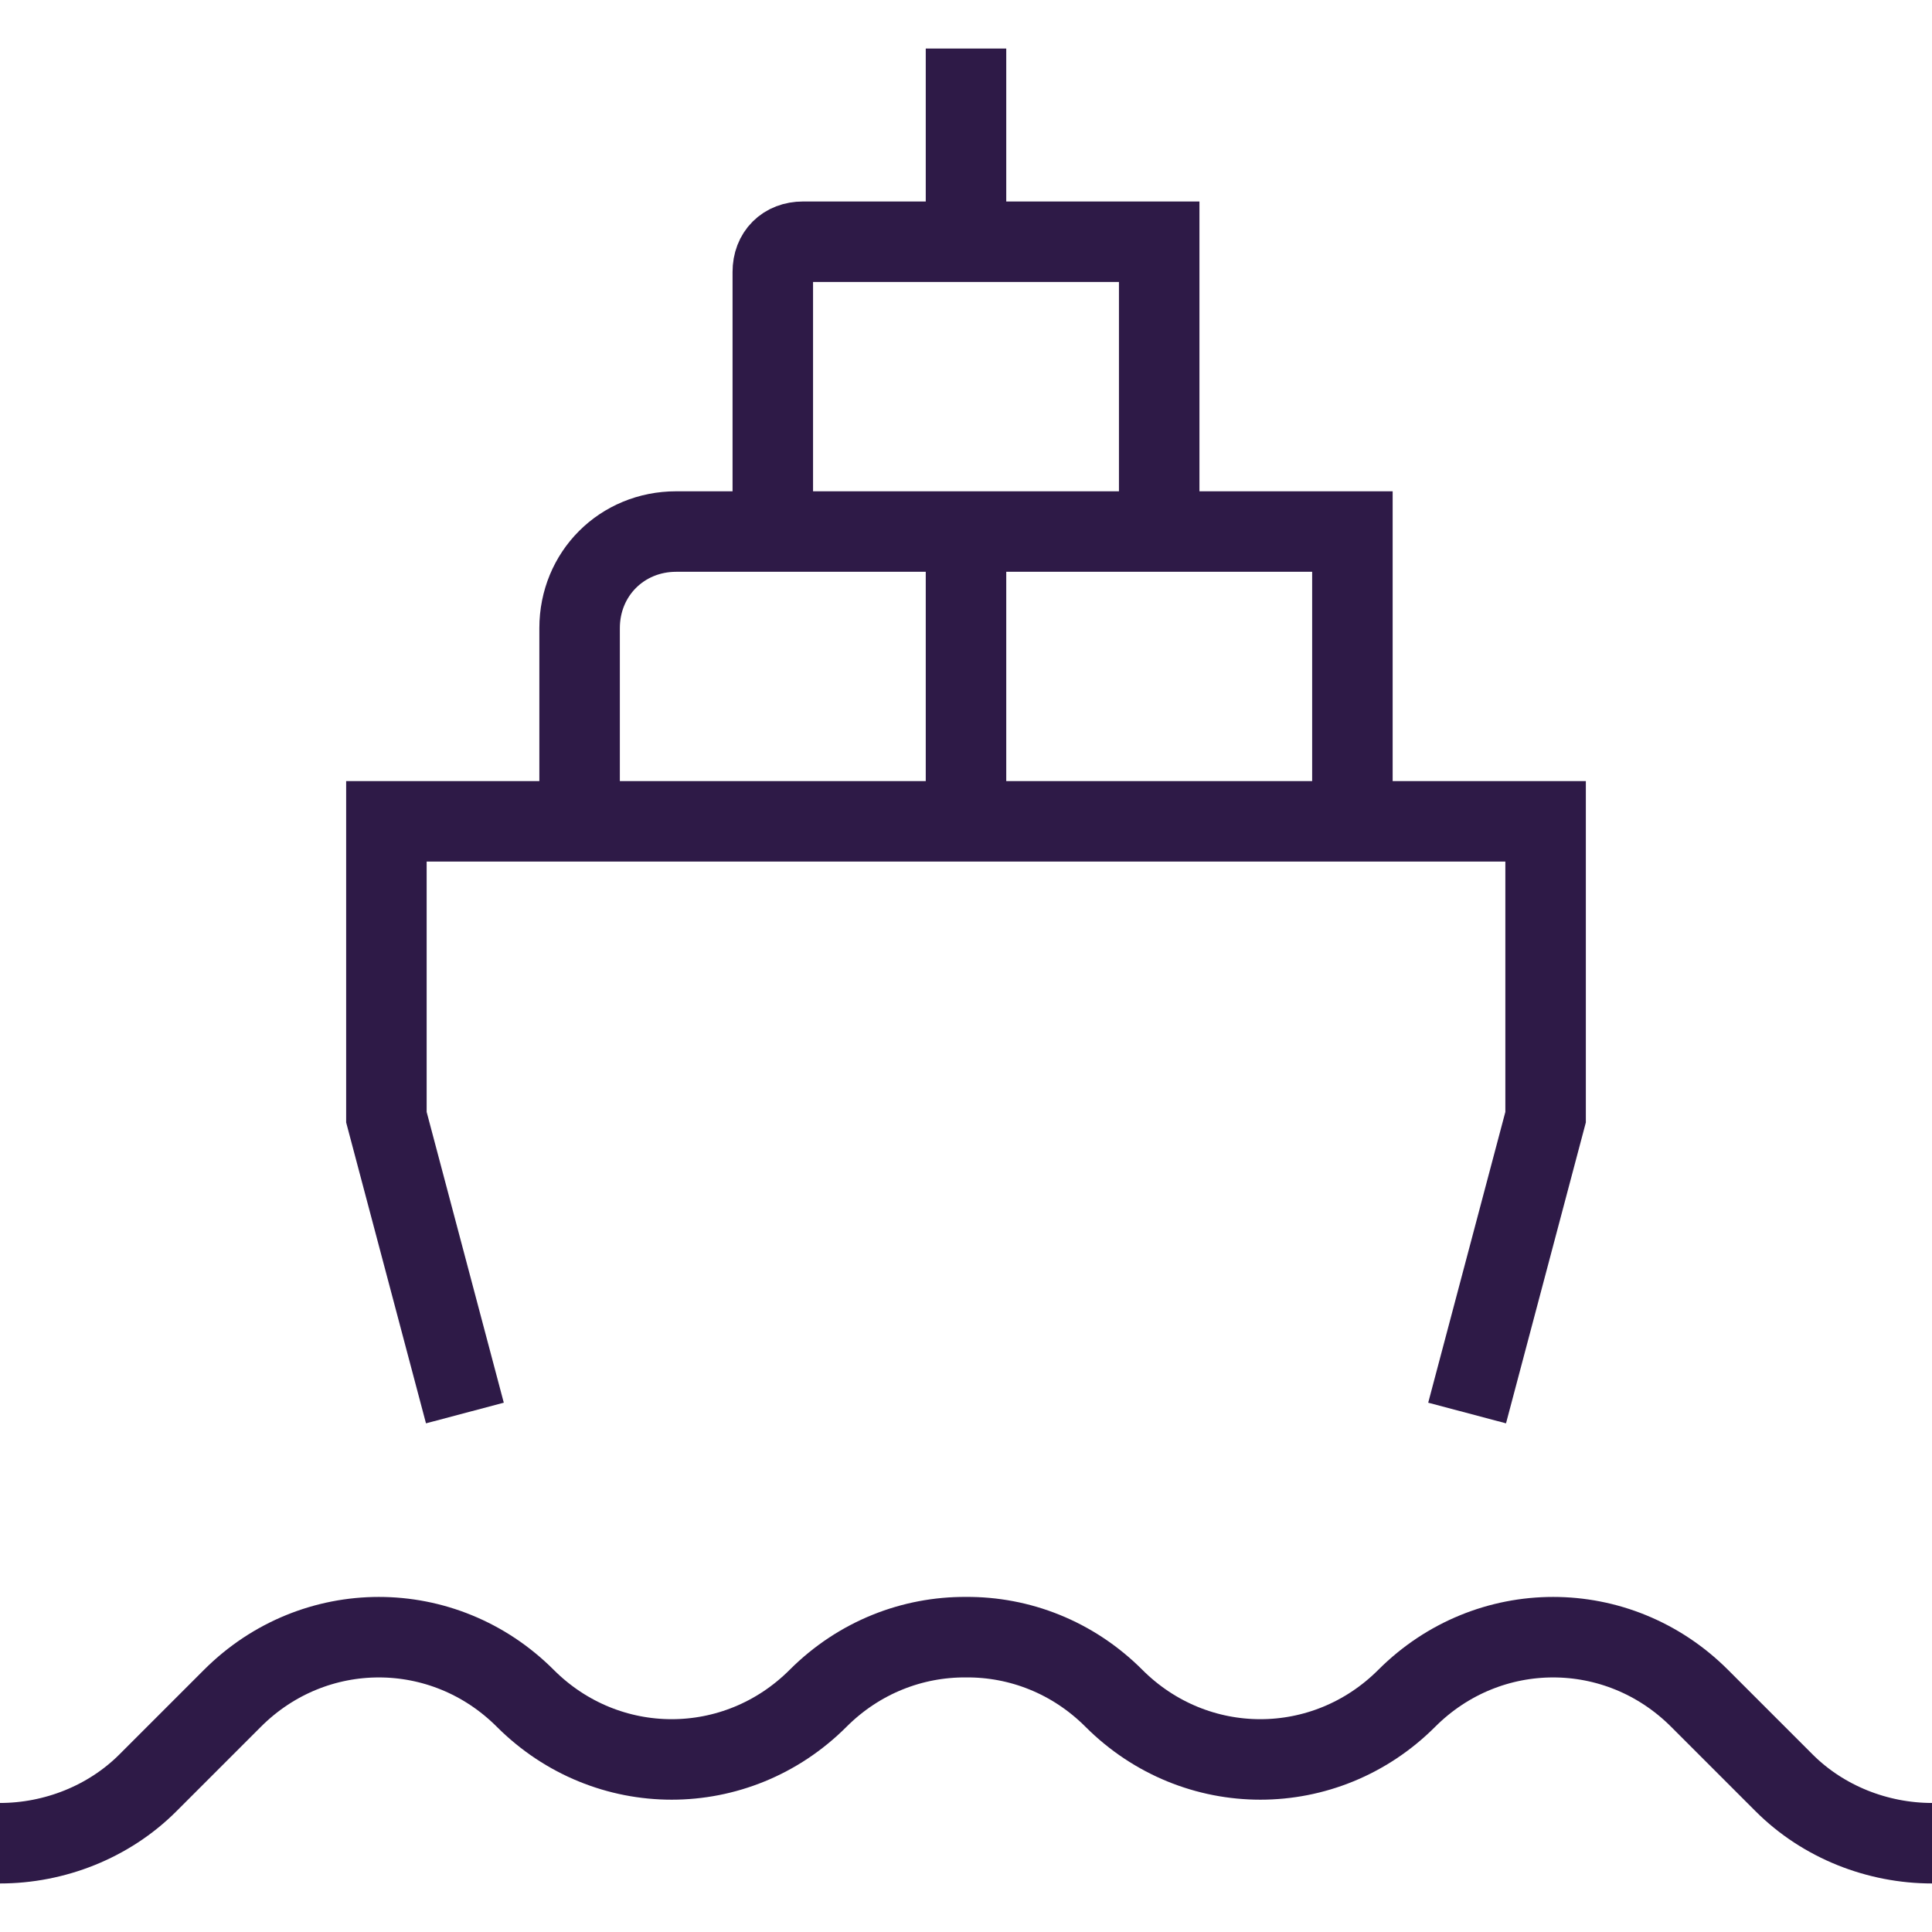 <?xml version="1.0" encoding="utf-8"?>
<!-- Generator: Adobe Illustrator 27.5.0, SVG Export Plug-In . SVG Version: 6.00 Build 0)  -->
<svg version="1.1" id="container_boat" xmlns="http://www.w3.org/2000/svg" xmlns:xlink="http://www.w3.org/1999/xlink" x="0px"
	 y="0px" viewBox="0 0 48 48" style="enable-background:new 0 0 48 48;" xml:space="preserve">
<style type="text/css">
	.st0{fill:none;stroke:#2E1A47;stroke-width:2;}
</style>
<polyline class="st0" points="11.55,35.106 9.6,27.756 9.6,20.406 38.4,20.406 38.4,27.756 36.45,35.106 "/>
<path class="st0" d="M33.6,20.406v-7.2H16.8c-1.35,0-2.4,1.05-2.4,2.4v4.8"/>
<path class="st0" d="M28.8,13.206v-7.2h-8.85c-0.45,0-0.75,0.3-0.75,0.75v6.45"/>
<line class="st0" x1="24" y1="13.206" x2="24" y2="20.406"/>
<line class="st0" x1="24" y1="1.206" x2="24" y2="6.081"/>
<path class="st0" d="M0,45.794c1.35,0,2.7-0.525,3.675-1.5l2.1-2.1c2.025-2.025,5.25-2.025,7.275,0l0,0
	c2.025,2.025,5.25,2.025,7.275,0l0,0c1.022-1.022,2.35-1.528,3.675-1.519c1.325-0.01,2.653,0.496,3.675,1.519l0,0
	c2.025,2.025,5.25,2.025,7.275,0l0,0c2.025-2.025,5.25-2.025,7.275,0l2.1,2.1c0.975,0.975,2.325,1.5,3.675,1.5"/>
</svg>
